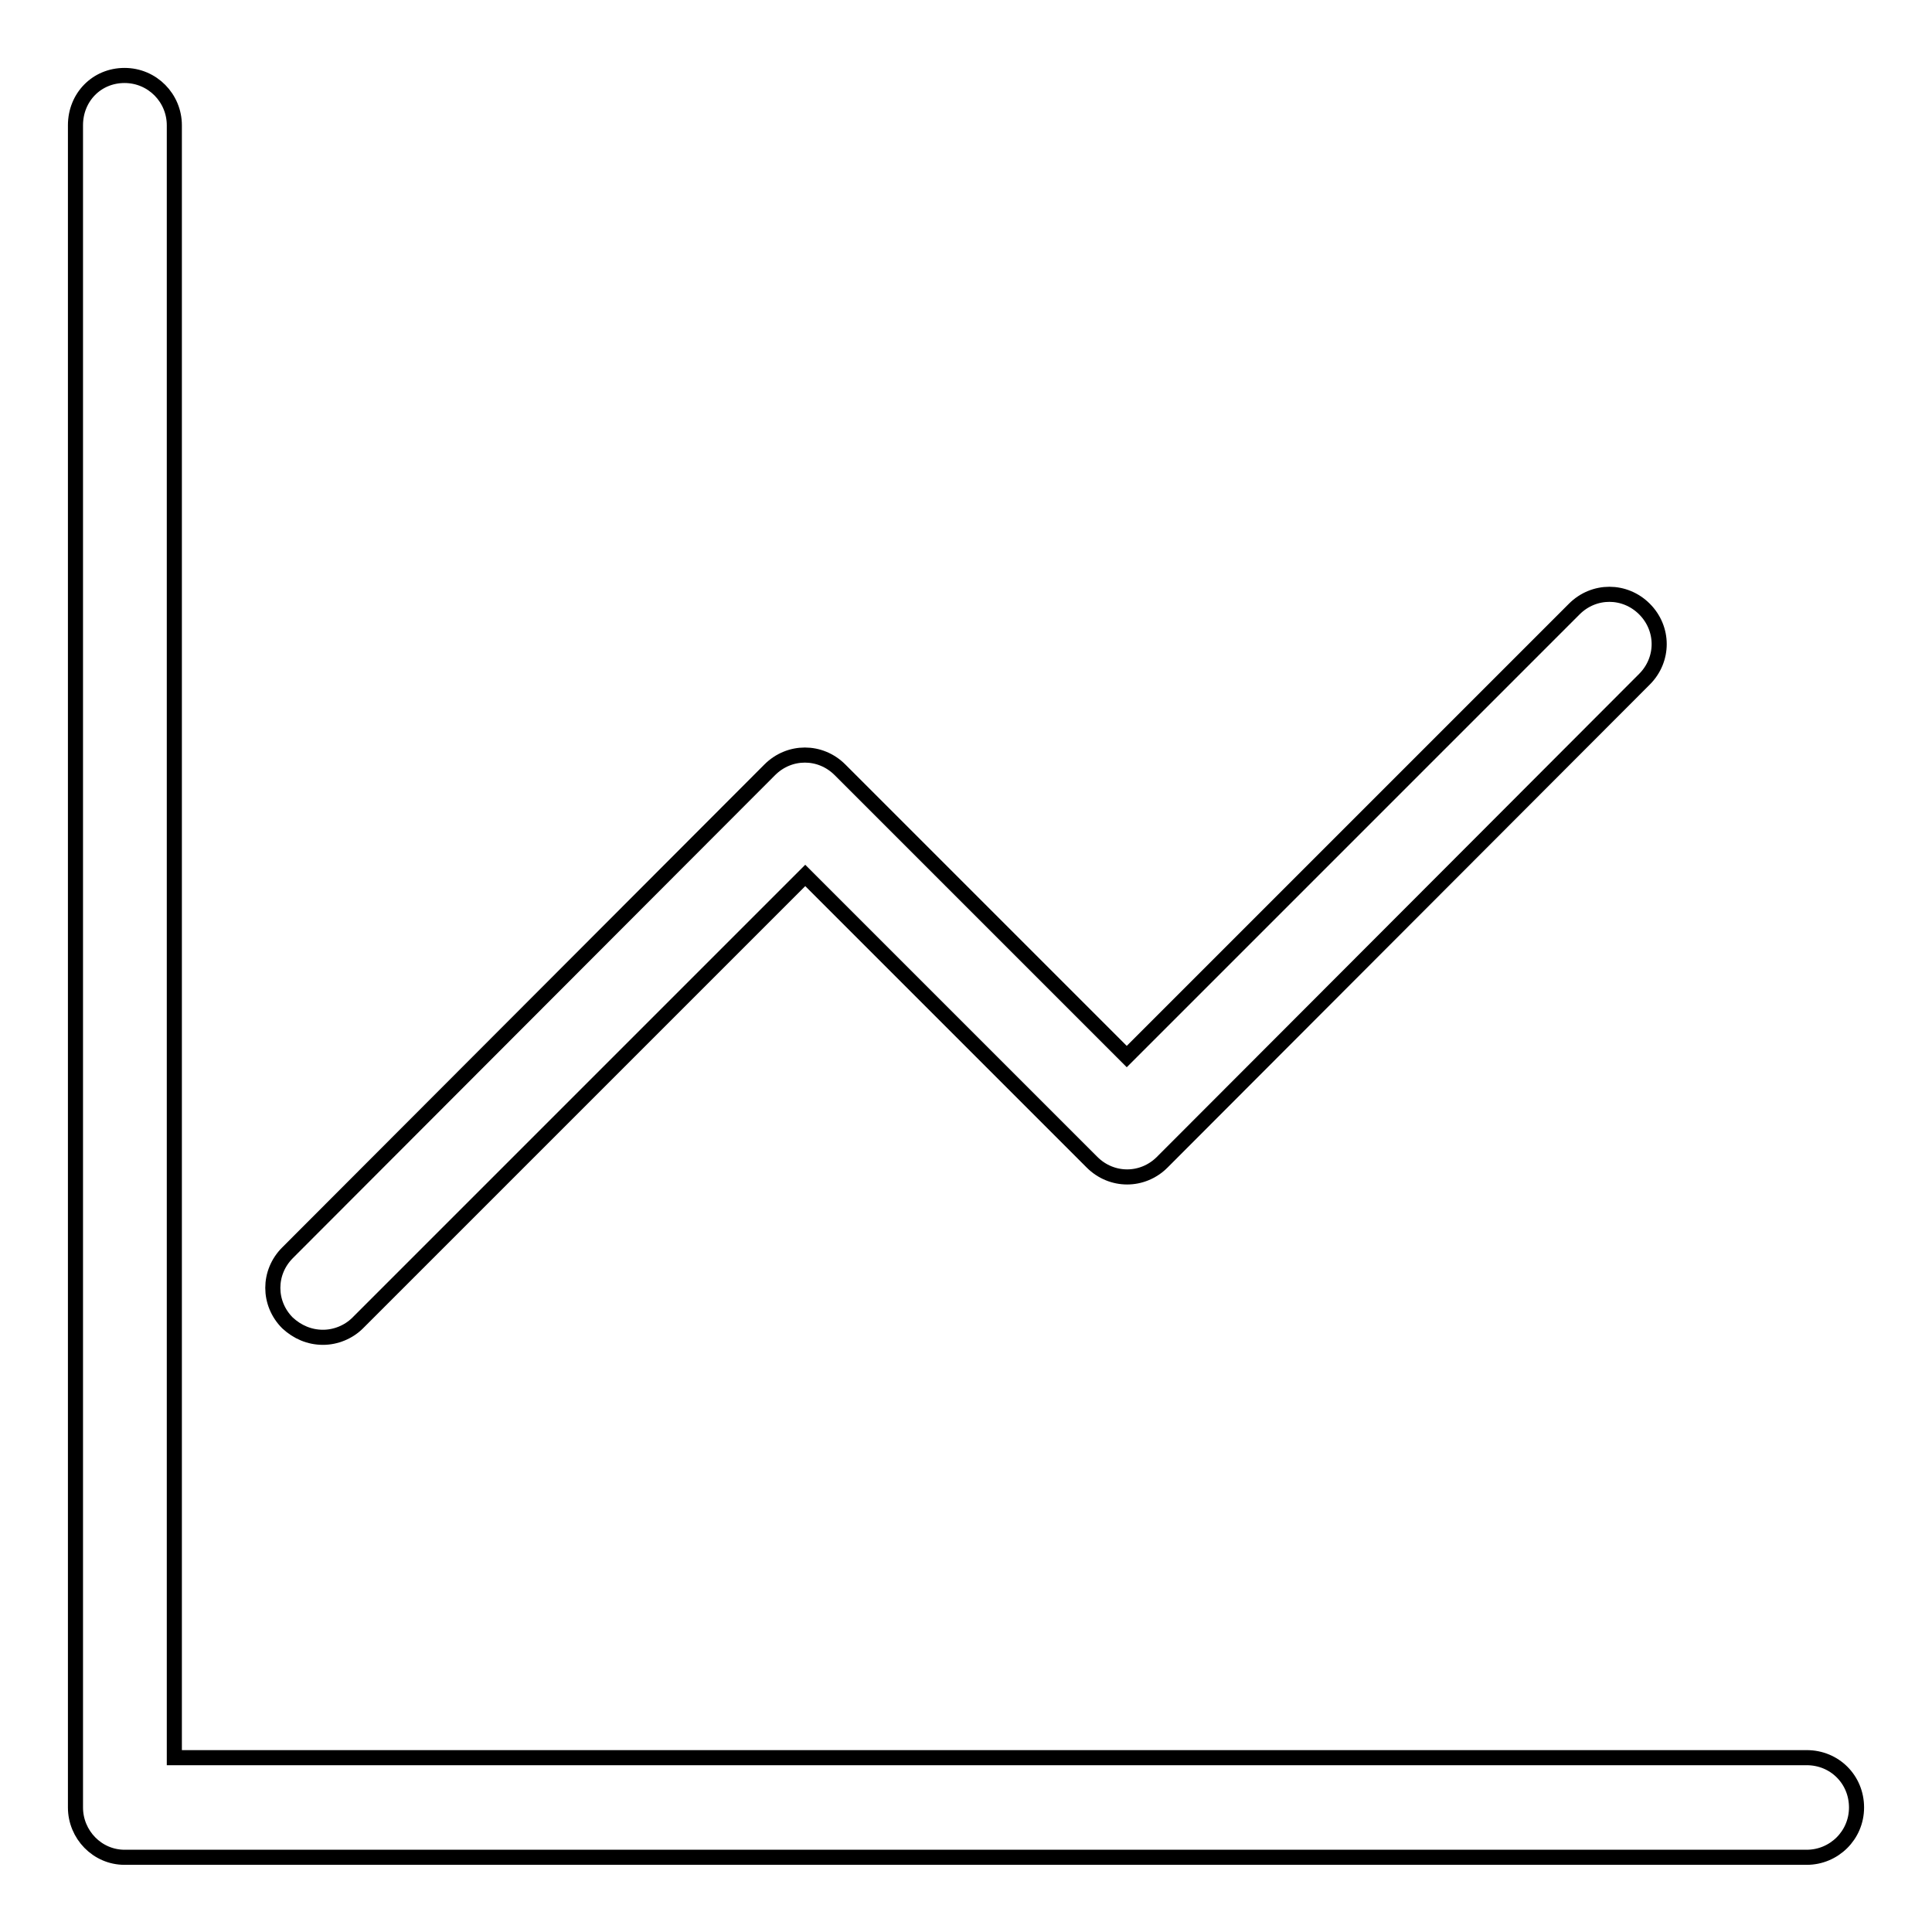 <?xml version="1.0" encoding="utf-8"?>
<!-- Svg Vector Icons : http://www.onlinewebfonts.com/icon -->
<!DOCTYPE svg PUBLIC "-//W3C//DTD SVG 1.1//EN" "http://www.w3.org/Graphics/SVG/1.1/DTD/svg11.dtd">
<svg version="1.1" xmlns="http://www.w3.org/2000/svg" xmlns:xlink="http://www.w3.org/1999/xlink" x="0px" y="0px" viewBox="0 0 256 256" enable-background="new 0 0 256 256" xml:space="preserve">
<g> <path stroke-width="2" fill-opacity="0" stroke="#000000"  d="M239.4,232.9H23.1V16.6c0-3.6-2.9-6.6-6.6-6.6S10,12.9,10,16.6v222.9c0,3.6,2.9,6.6,6.5,6.6c0,0,0,0,0,0 h222.9c3.6,0,6.6-2.9,6.6-6.6C246,235.8,243.1,232.9,239.4,232.9z"/> <path stroke-width="2" fill-opacity="0" stroke="#000000"  d="M42.8,177.2c1.7,0,3.4-0.7,4.6-1.9l59.3-59.3l38,38c2.6,2.6,6.7,2.6,9.3,0c0,0,0,0,0,0L217.9,90 c2.6-2.6,2.6-6.7,0-9.3c-2.6-2.6-6.7-2.6-9.3,0l0,0L149.3,140l-38-38c-2.6-2.6-6.7-2.6-9.3,0c0,0,0,0,0,0L38.1,166 c-2.6,2.6-2.6,6.7,0,9.3C39.4,176.5,41,177.2,42.8,177.2L42.8,177.2z"/></g>
</svg>